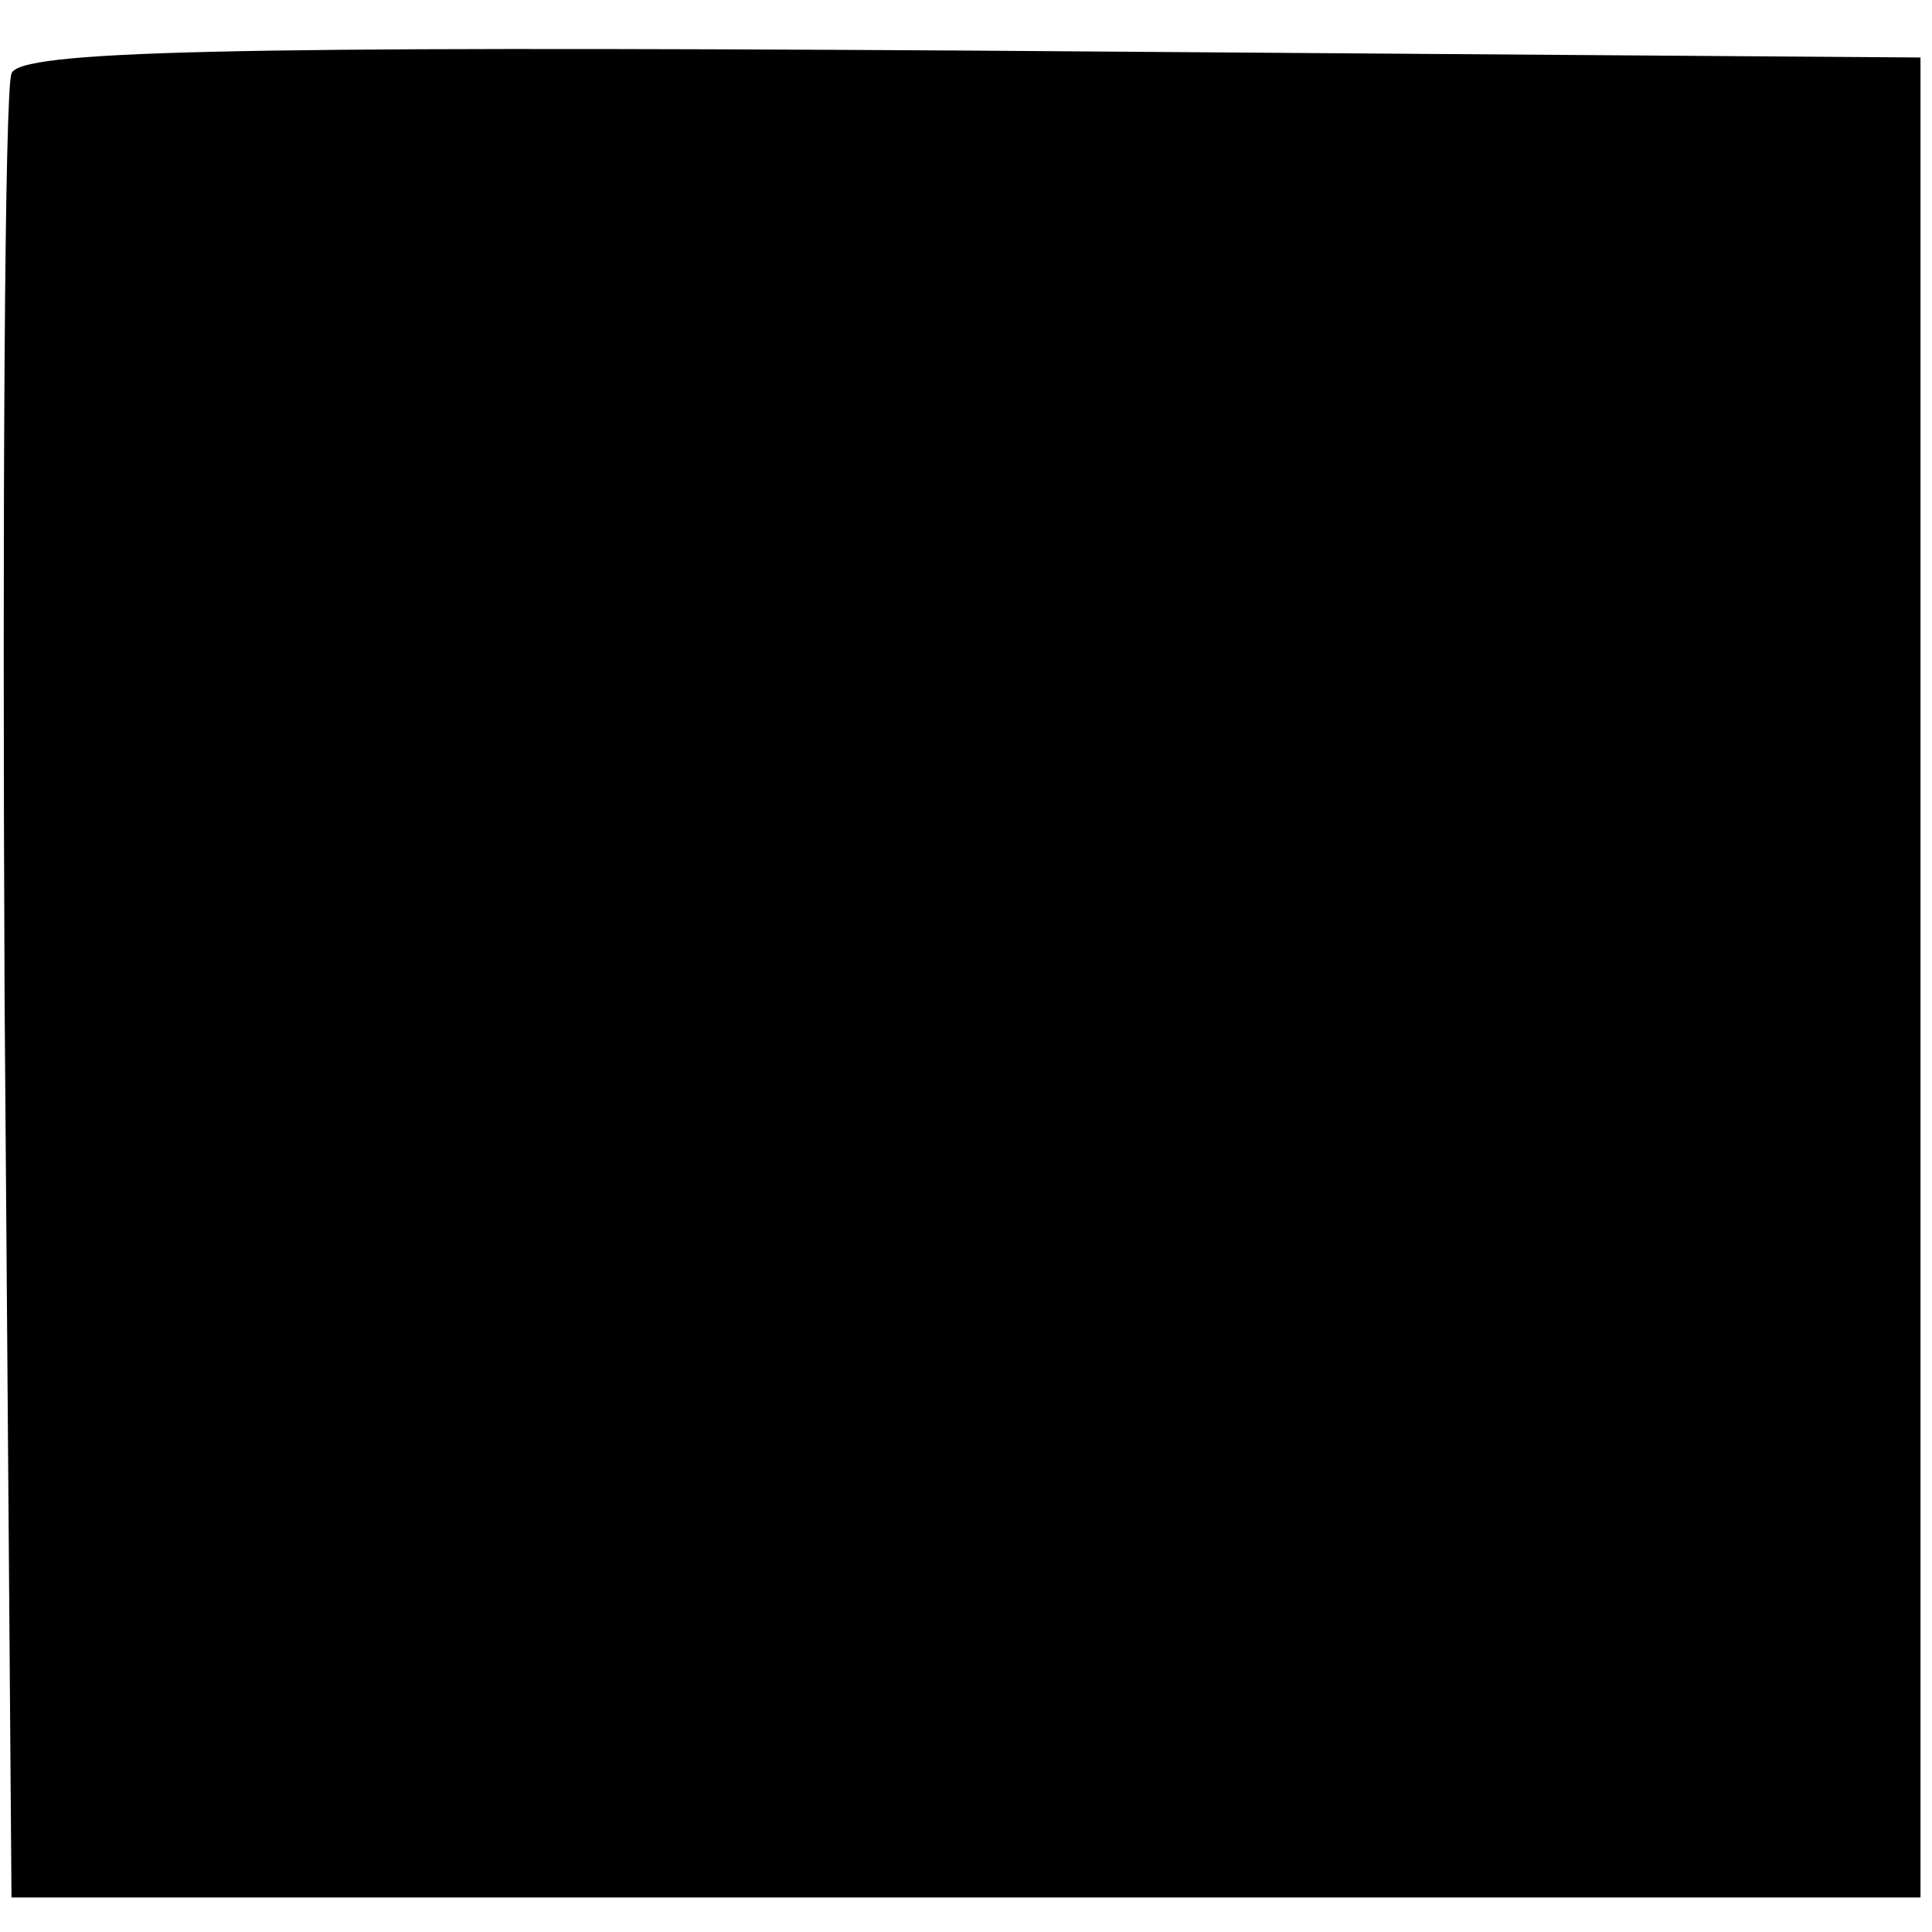 <?xml version="1.0" standalone="no"?>
<!DOCTYPE svg PUBLIC "-//W3C//DTD SVG 20010904//EN"
 "http://www.w3.org/TR/2001/REC-SVG-20010904/DTD/svg10.dtd">
<svg version="1.0" xmlns="http://www.w3.org/2000/svg"
 width="84pt" height="84pt" viewBox="0 0 84 84"
 preserveAspectRatio="xMidYMid meet">
<g transform="translate(0,84) scale(0.1,-0.1)"
fill="#000000" stroke="none">
<path d="M5 808 c-3 -7 -4 -189 -3 -403 l3 -390 415 0 415 0 0 400 0 400 -413
3 c-325 2 -414 0 -417 -10z"/>
</g>
</svg>
